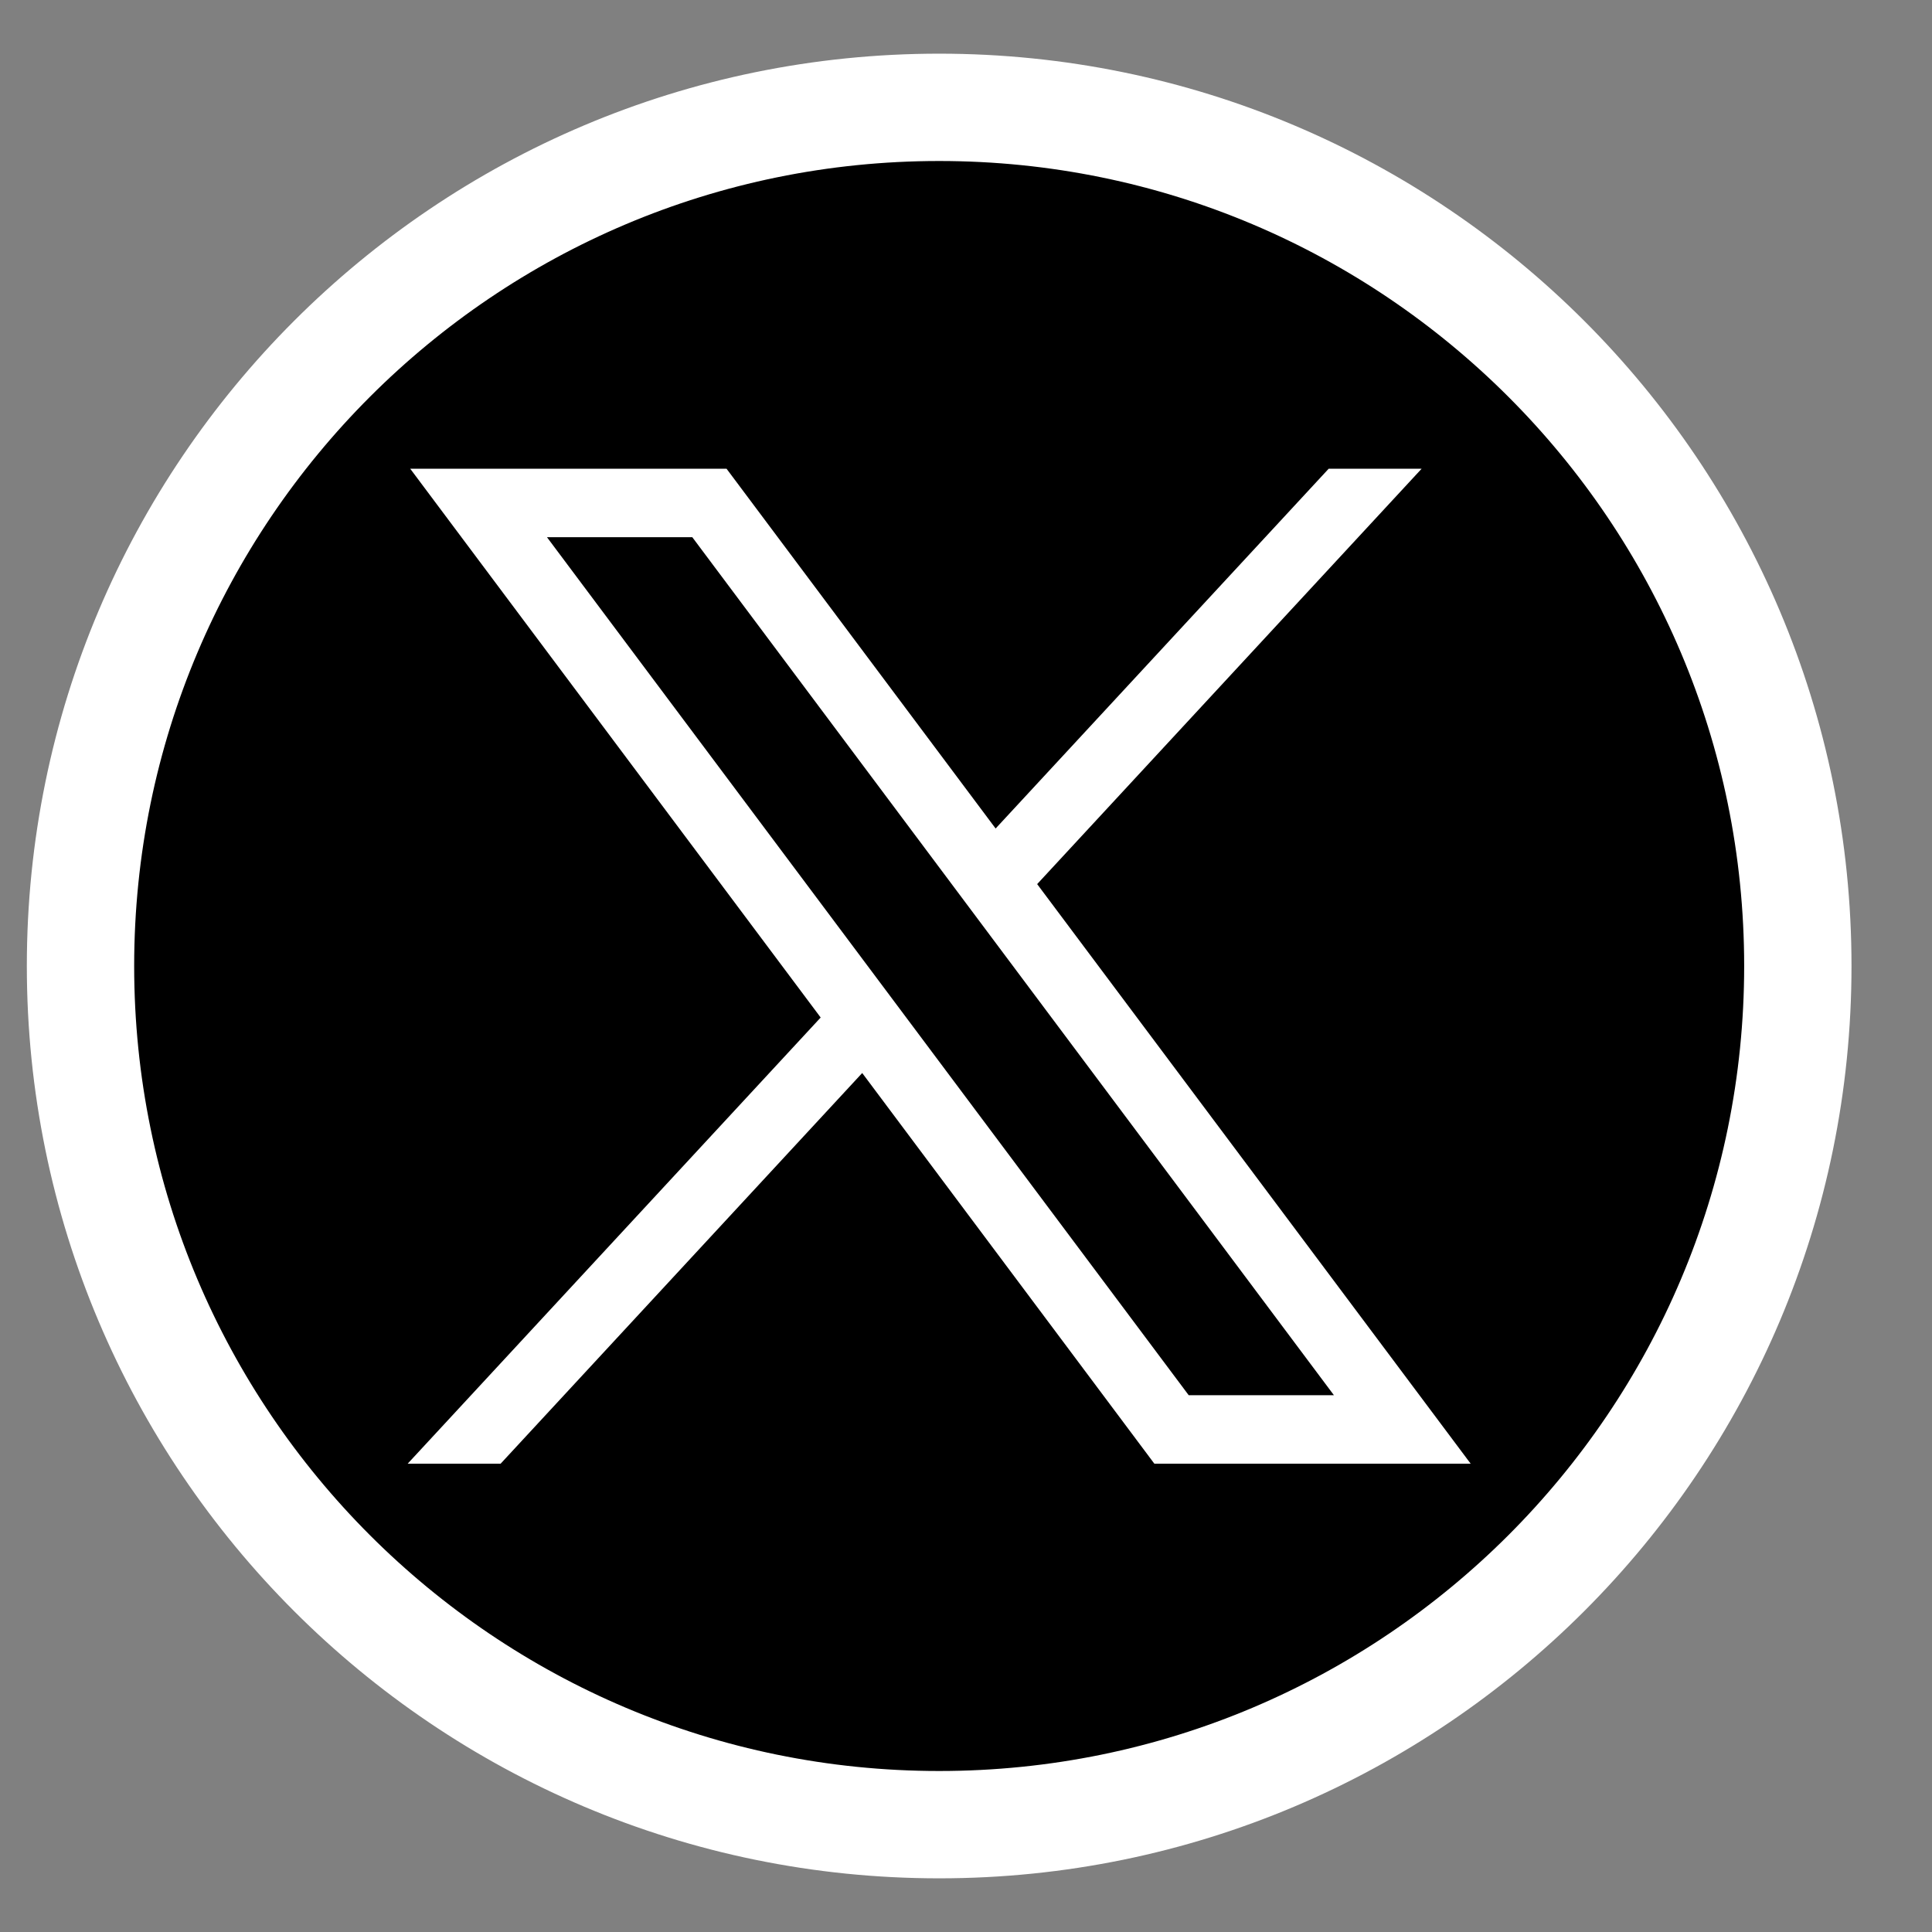 <svg width="18" height="18" viewBox="0 0 18 18" fill="none" xmlns="http://www.w3.org/2000/svg">
<rect x="0" y="0" width="18" height="18" fill="#808080" stroke="none"/>
<path d="M8.75 17C13.168 17 16.75 13.418 16.75 9C16.75 4.582 13.168 1 8.75 1C4.332 1 0.75 4.582 0.75 9C0.75 13.418 4.332 17 8.75 17Z" fill="black" stroke="white" stroke-miterlimit="10"/>
<path d="M3.822 4.367L7.646 9.48L3.798 13.637H4.664L8.033 9.997L10.755 13.637H13.702L9.663 8.237L13.245 4.367H12.379L9.276 7.719L6.769 4.367H3.822ZM5.096 5.005H6.45L12.428 12.999H11.075L5.096 5.005Z" fill="white"/>
</svg>
